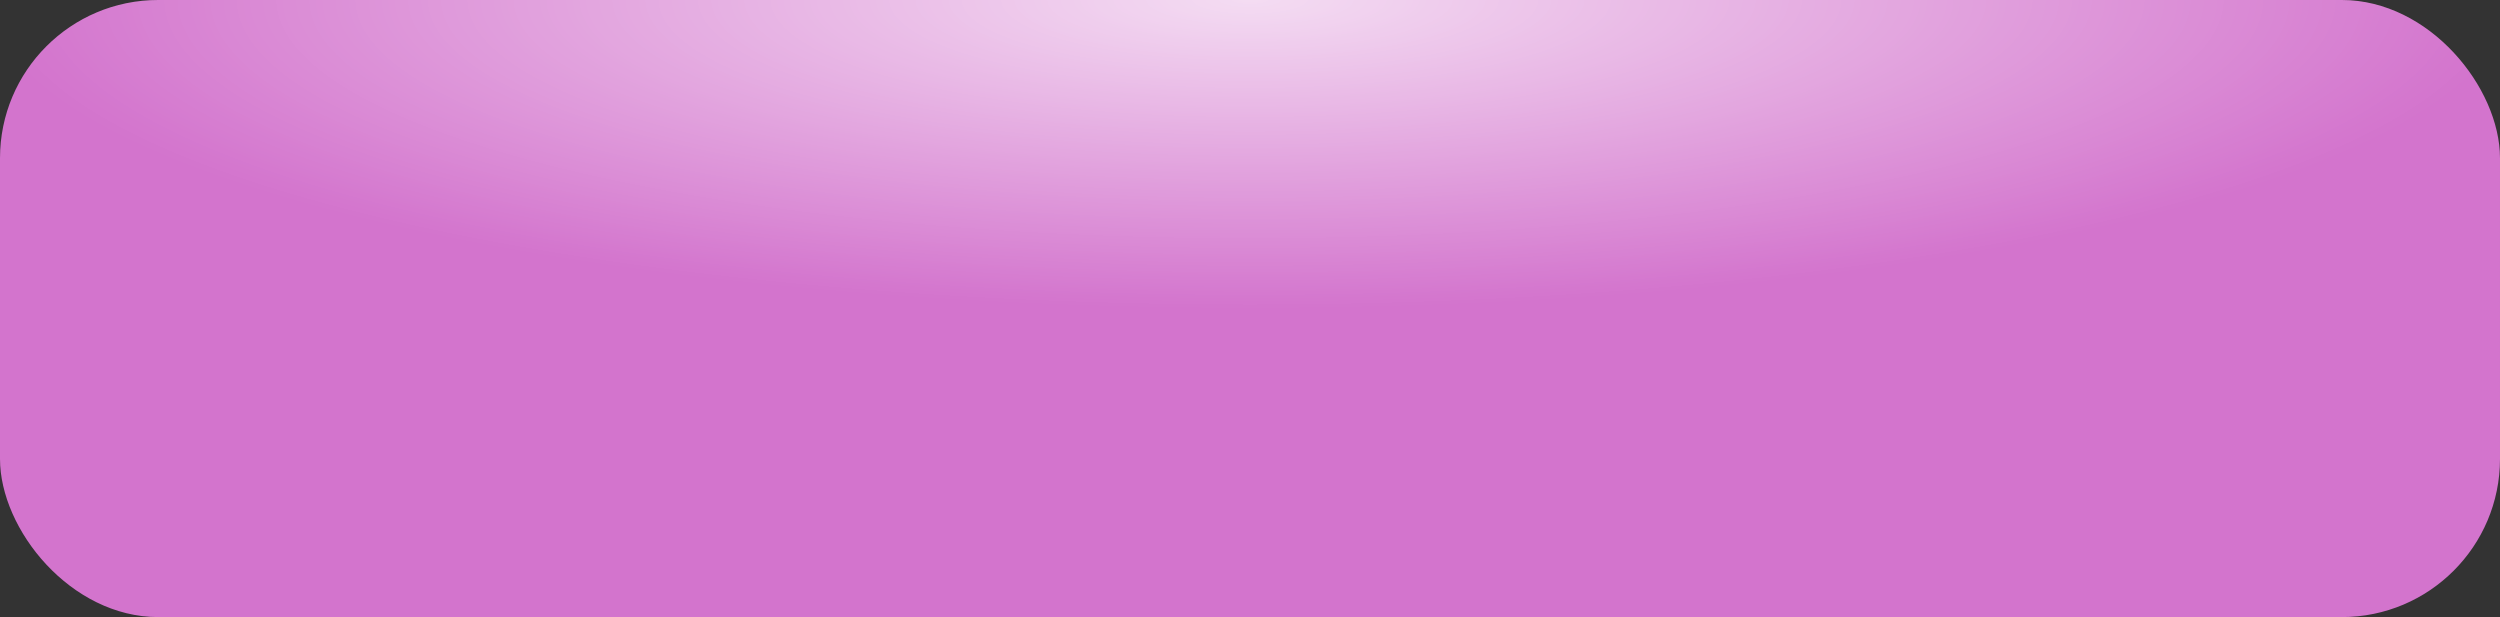 <?xml version="1.0" encoding="UTF-8"?> <svg xmlns="http://www.w3.org/2000/svg" width="316" height="78" viewBox="0 0 316 78" fill="none"><rect x="0" y="0" width="316" height="78" fill="#333333" stroke="none"/><rect width="316" height="78" rx="20" fill="#D374CD"></rect><rect width="316" height="78" rx="20" fill="url(#paint0_radial_17_1679)" fill-opacity="0.75"></rect><defs><radialGradient id="paint0_radial_17_1679" cx="0" cy="0" r="1" gradientUnits="userSpaceOnUse" gradientTransform="translate(158) scale(158 39)"><stop stop-color="white"></stop><stop offset="1" stop-color="white" stop-opacity="0"></stop></radialGradient></defs></svg> 